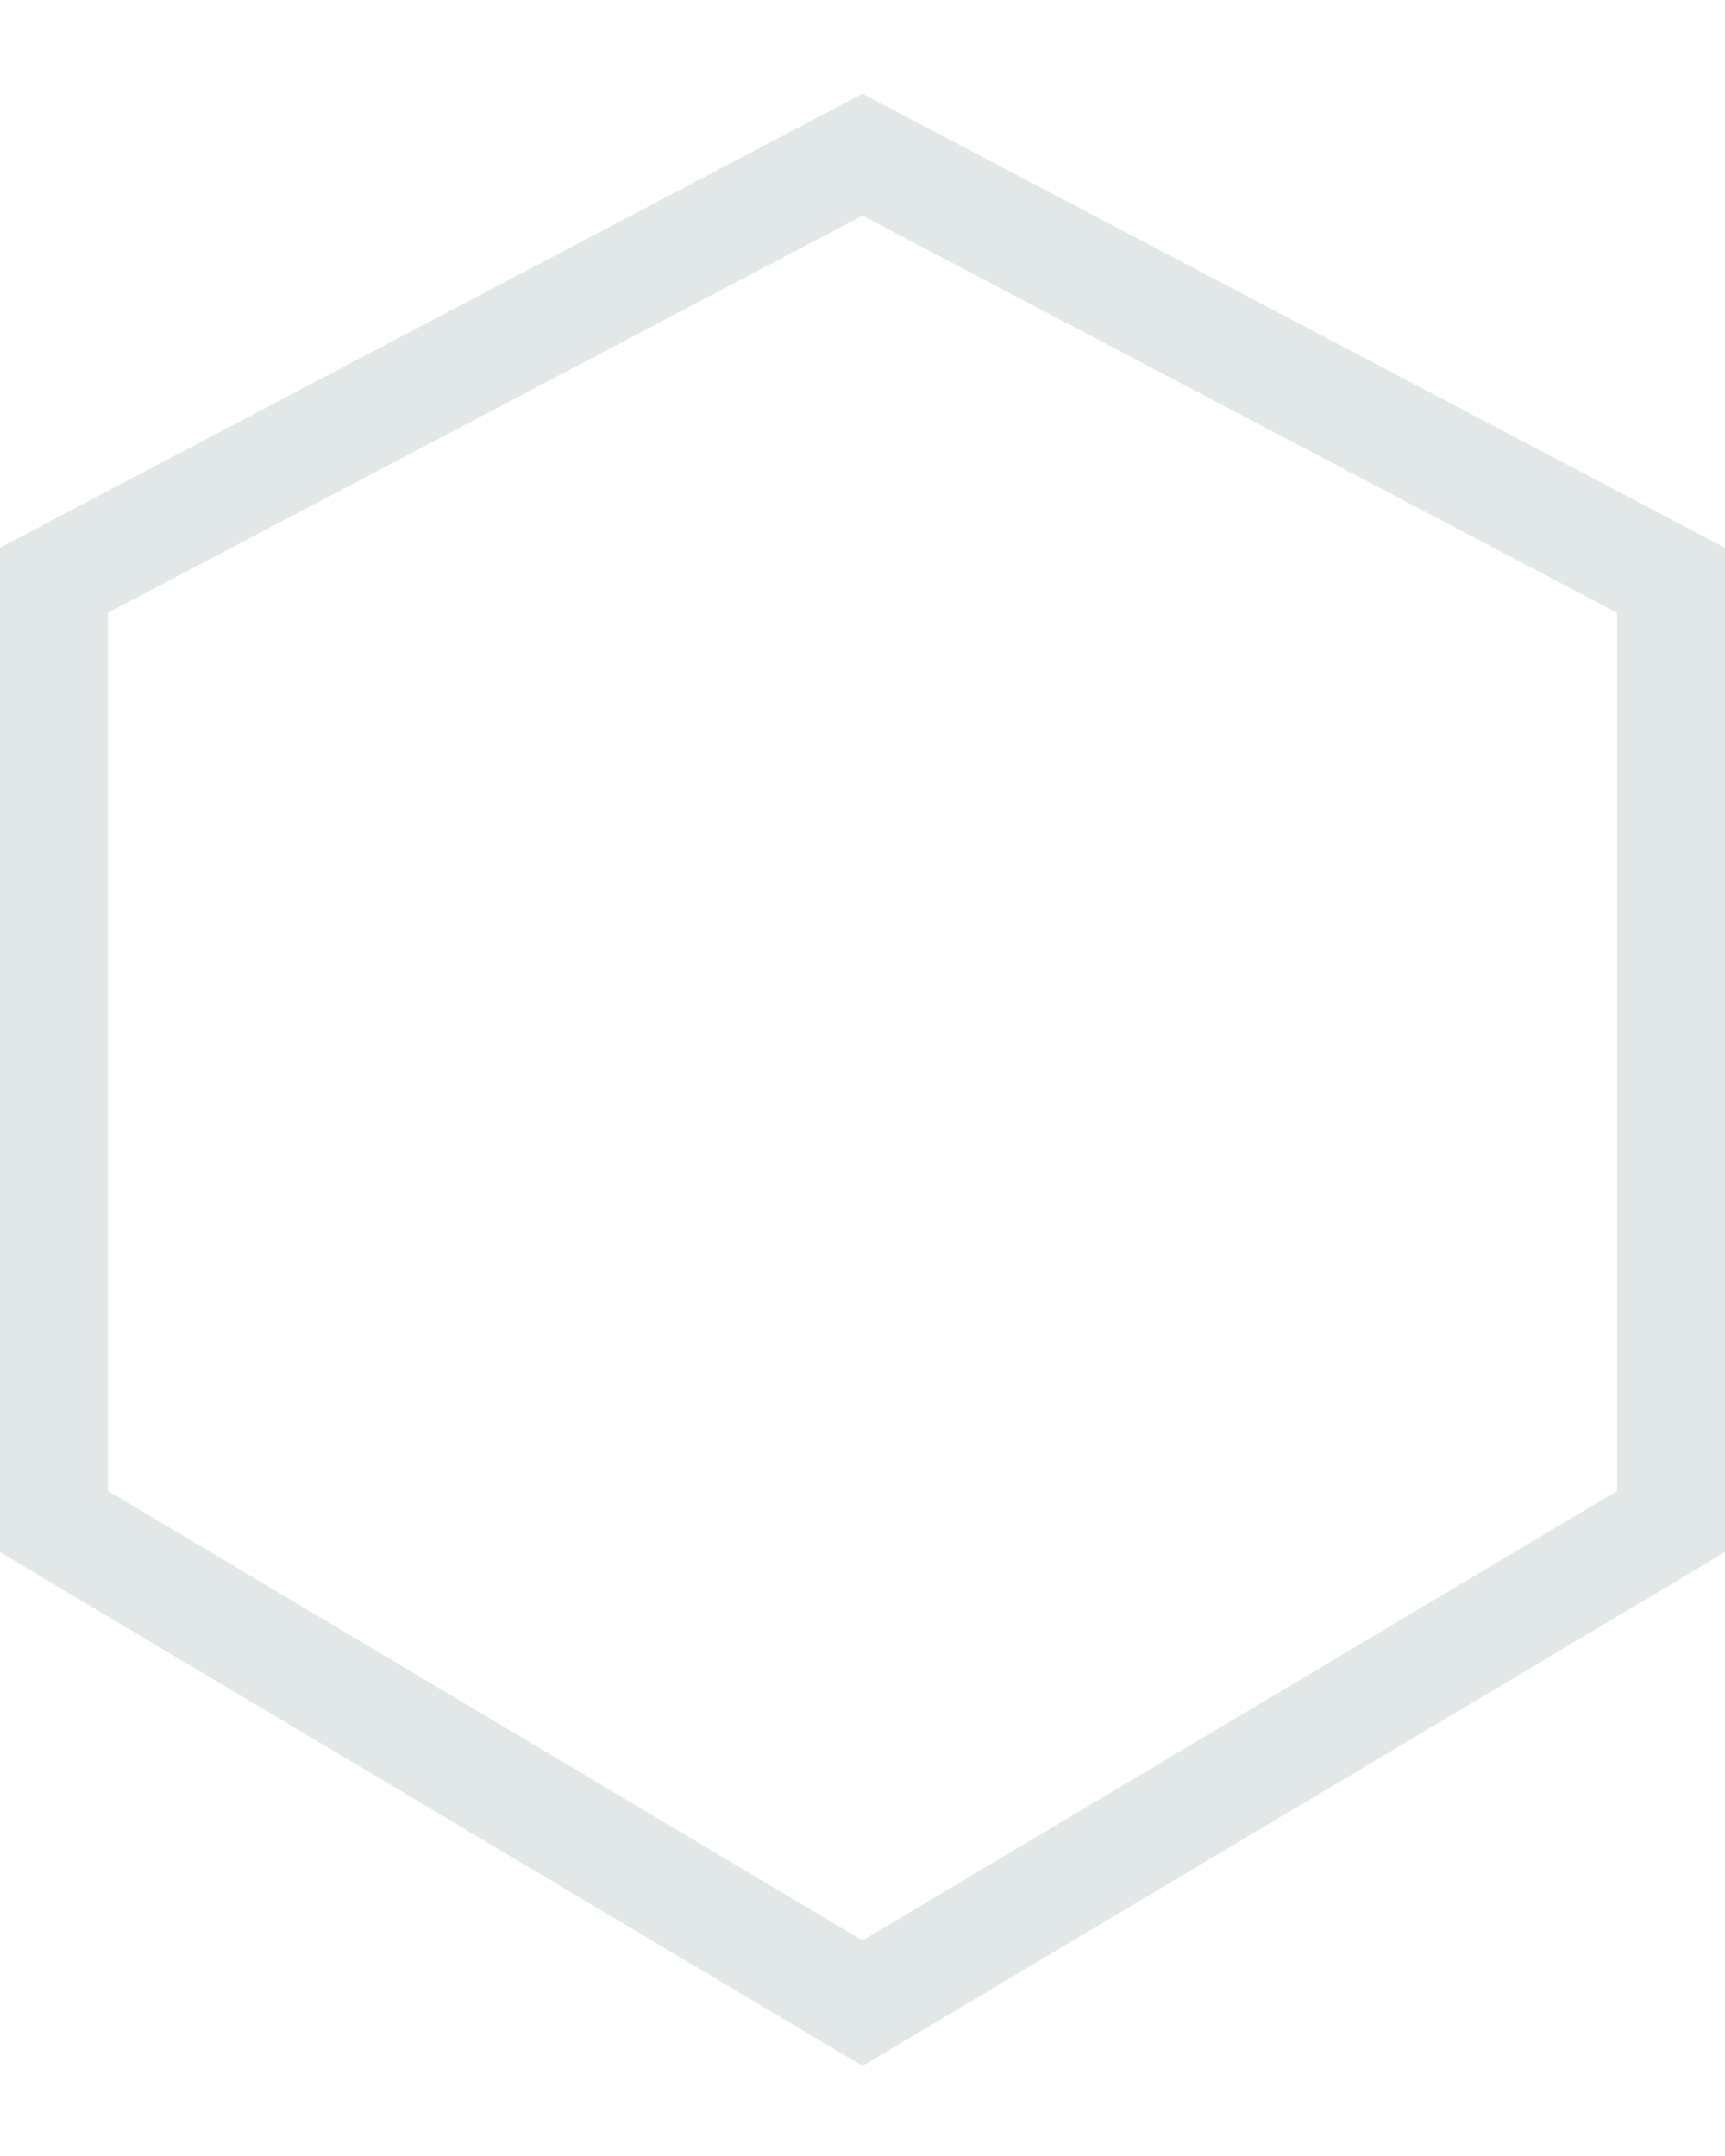 <svg width="16" height="20" viewBox="0 0 16 20" fill="none" xmlns="http://www.w3.org/2000/svg">
<path d="M0.767 5.242L0.5 5.383L0.5 5.685L0.5 13.83L0.5 14.114L0.744 14.26L7.744 18.43L8 18.582L8.256 18.43L15.256 14.26L15.5 14.114L15.5 13.83L15.5 5.685L15.5 5.383L15.233 5.242L8.233 1.558L8 1.435L7.767 1.558L0.767 5.242Z" stroke="#E1E8E7"/>
</svg>
